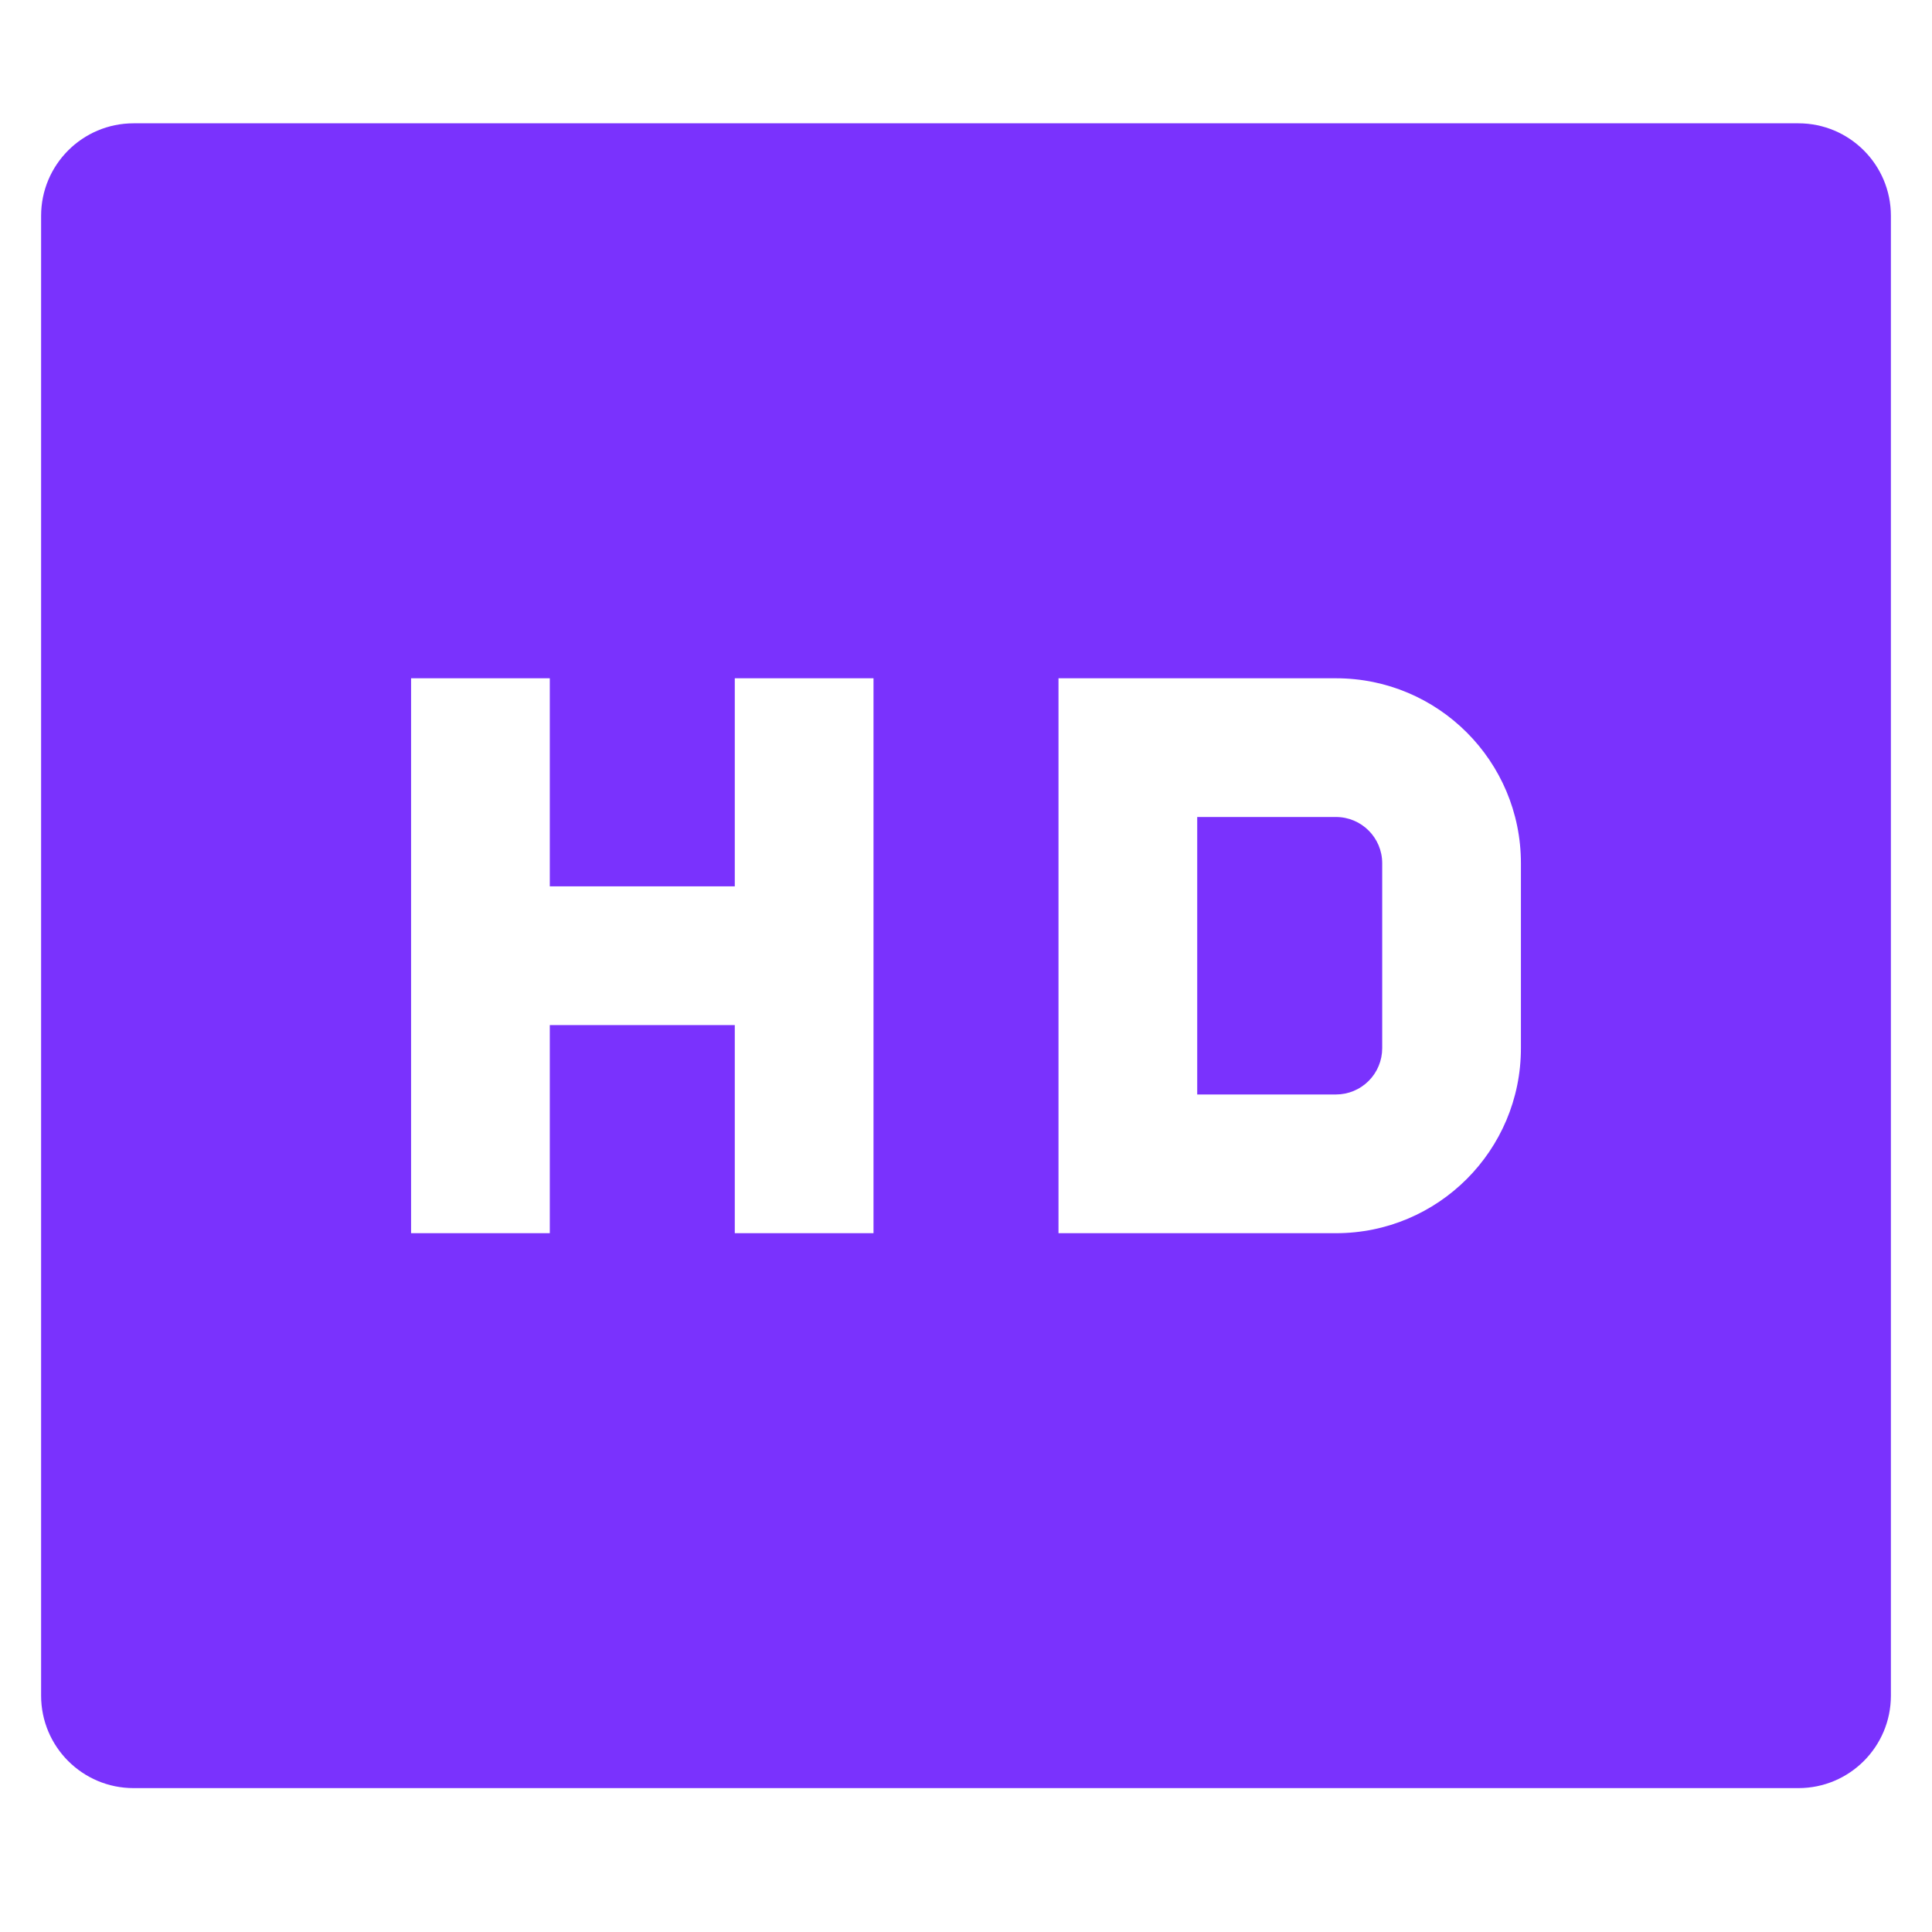 <?xml version="1.0" encoding="UTF-8"?>
<svg width="40px" height="40px" viewBox="0 0 40 40" version="1.1" xmlns="http://www.w3.org/2000/svg" xmlns:xlink="http://www.w3.org/1999/xlink">
    <title>hd-video-icon</title>
    <g id="页面-1" stroke="none" stroke-width="1" fill="none" fill-rule="evenodd">
        <g id="itg-online-youtube-download" transform="translate(-533, -8197)">
            <g id="编组-8" transform="translate(320, 7464)">
                <g id="高清晰度-(1)" transform="translate(213, 733)">
                    <rect id="矩形" fill-opacity="0" fill="#D8D8D8" x="0" y="0" width="40" height="40"></rect>
                    <path d="M2.766,2.553 L37.234,2.553 C38.292,2.553 39.149,3.411 39.149,4.468 L39.149,35.106 C39.149,36.164 38.292,37.021 37.234,37.021 L2.766,37.021 C1.708,37.021 0.851,36.164 0.851,35.106 L0.851,4.468 C0.851,3.411 1.708,2.553 2.766,2.553 Z M11.383,18.351 L11.383,14.043 L8.511,14.043 L8.511,25.532 L11.383,25.532 L11.383,21.223 L15.213,21.223 L15.213,25.532 L18.085,25.532 L18.085,14.043 L15.213,14.043 L15.213,18.351 L11.383,18.351 Z M24.787,16.915 L27.66,16.915 C28.188,16.915 28.617,17.344 28.617,17.872 L28.617,21.702 C28.617,21.956 28.516,22.2 28.337,22.379 C28.157,22.559 27.914,22.66 27.66,22.66 L24.787,22.66 L24.787,16.915 L24.787,16.915 Z M21.915,14.043 L21.915,25.532 L27.66,25.532 C29.775,25.532 31.489,23.817 31.489,21.702 L31.489,17.872 C31.489,15.757 29.775,14.043 27.66,14.043 L21.915,14.043 L21.915,14.043 Z" id="形状" fill="#7A32FD" fill-rule="nonzero"></path>
                </g>
            </g>
        </g>
    </g>
</svg>